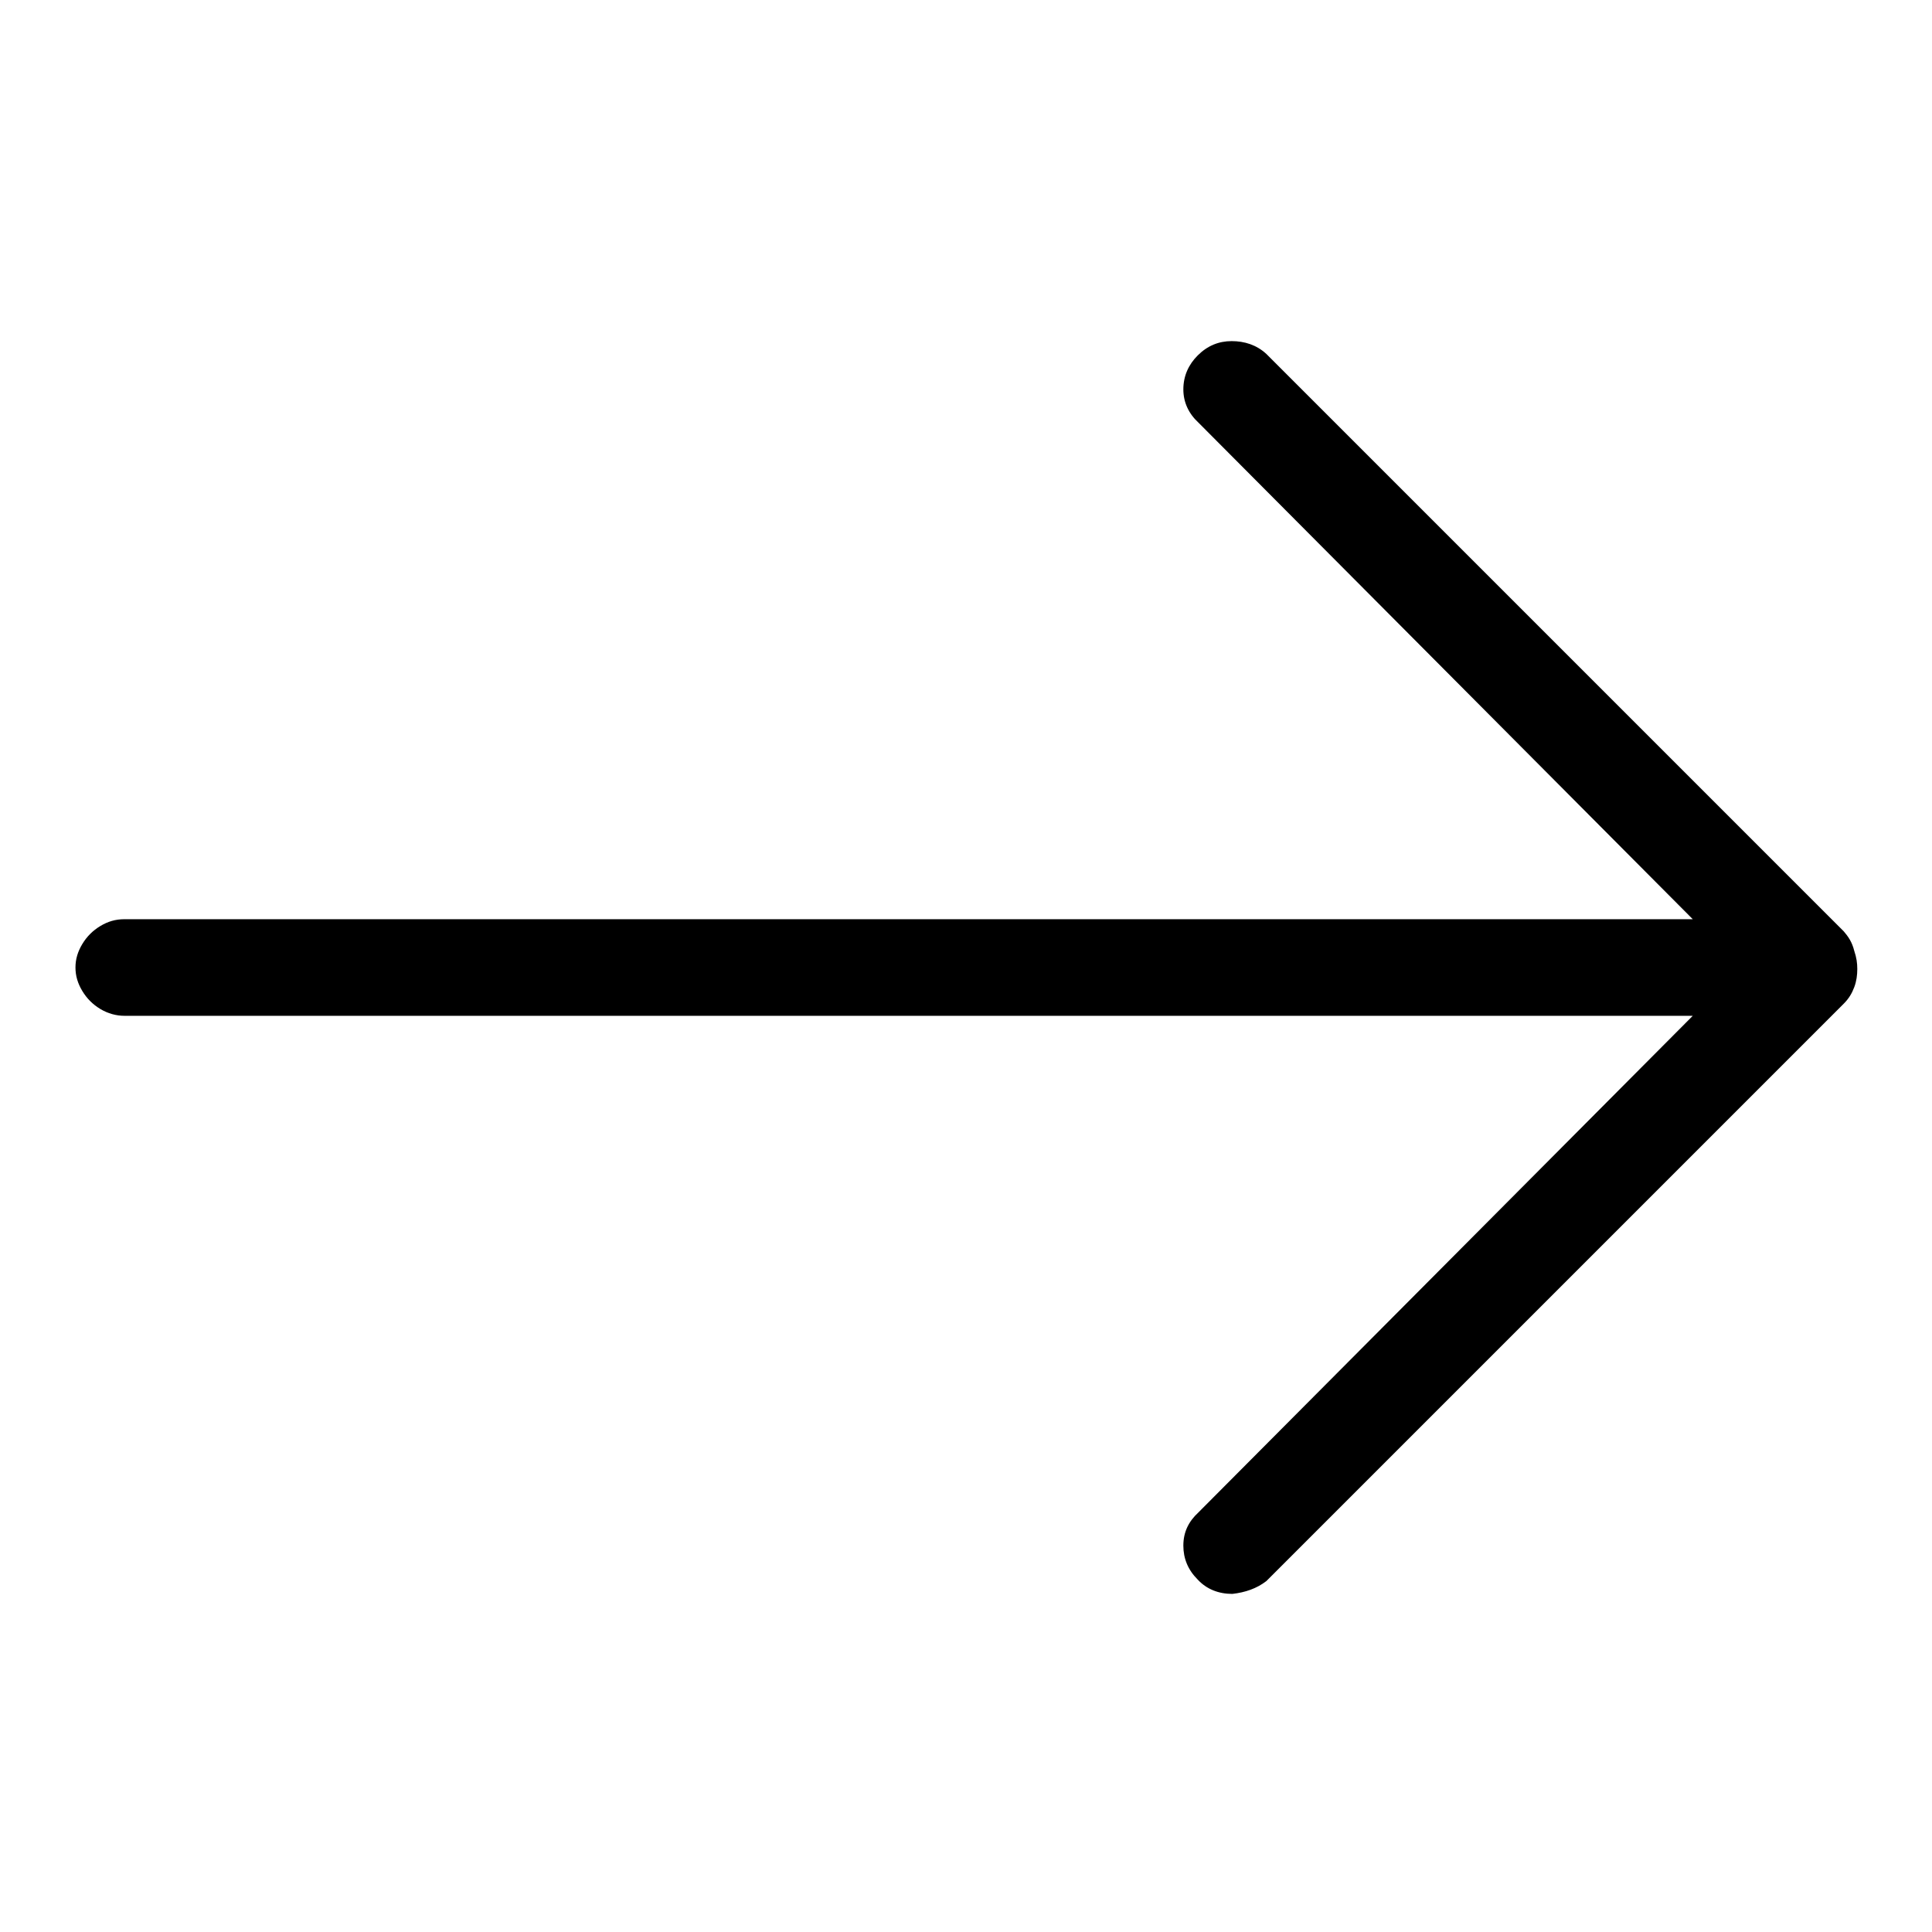 <?xml version="1.0" encoding="utf-8"?>
<!-- Svg Vector Icons : http://www.onlinewebfonts.com/icon -->
<!DOCTYPE svg PUBLIC "-//W3C//DTD SVG 1.1//EN" "http://www.w3.org/Graphics/SVG/1.1/DTD/svg11.dtd">
<svg version="1.1" xmlns="http://www.w3.org/2000/svg" xmlns:xlink="http://www.w3.org/1999/xlink" x="0px" y="0px" viewBox="0 0 256 256" enable-background="new 0 0 256 256" xml:space="preserve">
<g> <path fill="#000000" d="M244.3,123.4l-76.5-76.5c-1.3-1.2-2.9-1.7-4.6-1.7c-1.7,0-3.2,0.6-4.5,1.9c-1.2,1.2-1.9,2.7-1.9,4.5 c0,1.7,0.7,3.2,2,4.4l65.5,65.8H16.5c-1.2,0-2.2,0.3-3.2,0.9c-1,0.6-1.8,1.4-2.4,2.4s-0.9,2-0.9,3.1c0,1.1,0.3,2.1,0.9,3.1 c0.6,1,1.4,1.8,2.4,2.4c1,0.6,2.1,0.9,3.2,0.9h207.8l-65.5,65.8c-1.3,1.2-2,2.6-2,4.4c0,1.7,0.6,3.2,1.9,4.5 c1.2,1.3,2.8,1.9,4.6,1.9c1.7-0.2,3.2-0.7,4.5-1.7l76.5-76.5c0.7-0.7,1.1-1.4,1.4-2.2c0.3-0.8,0.4-1.6,0.4-2.4s-0.1-1.5-0.4-2.4 C245.4,124.8,244.9,124.1,244.3,123.4z"/></g>
</svg>